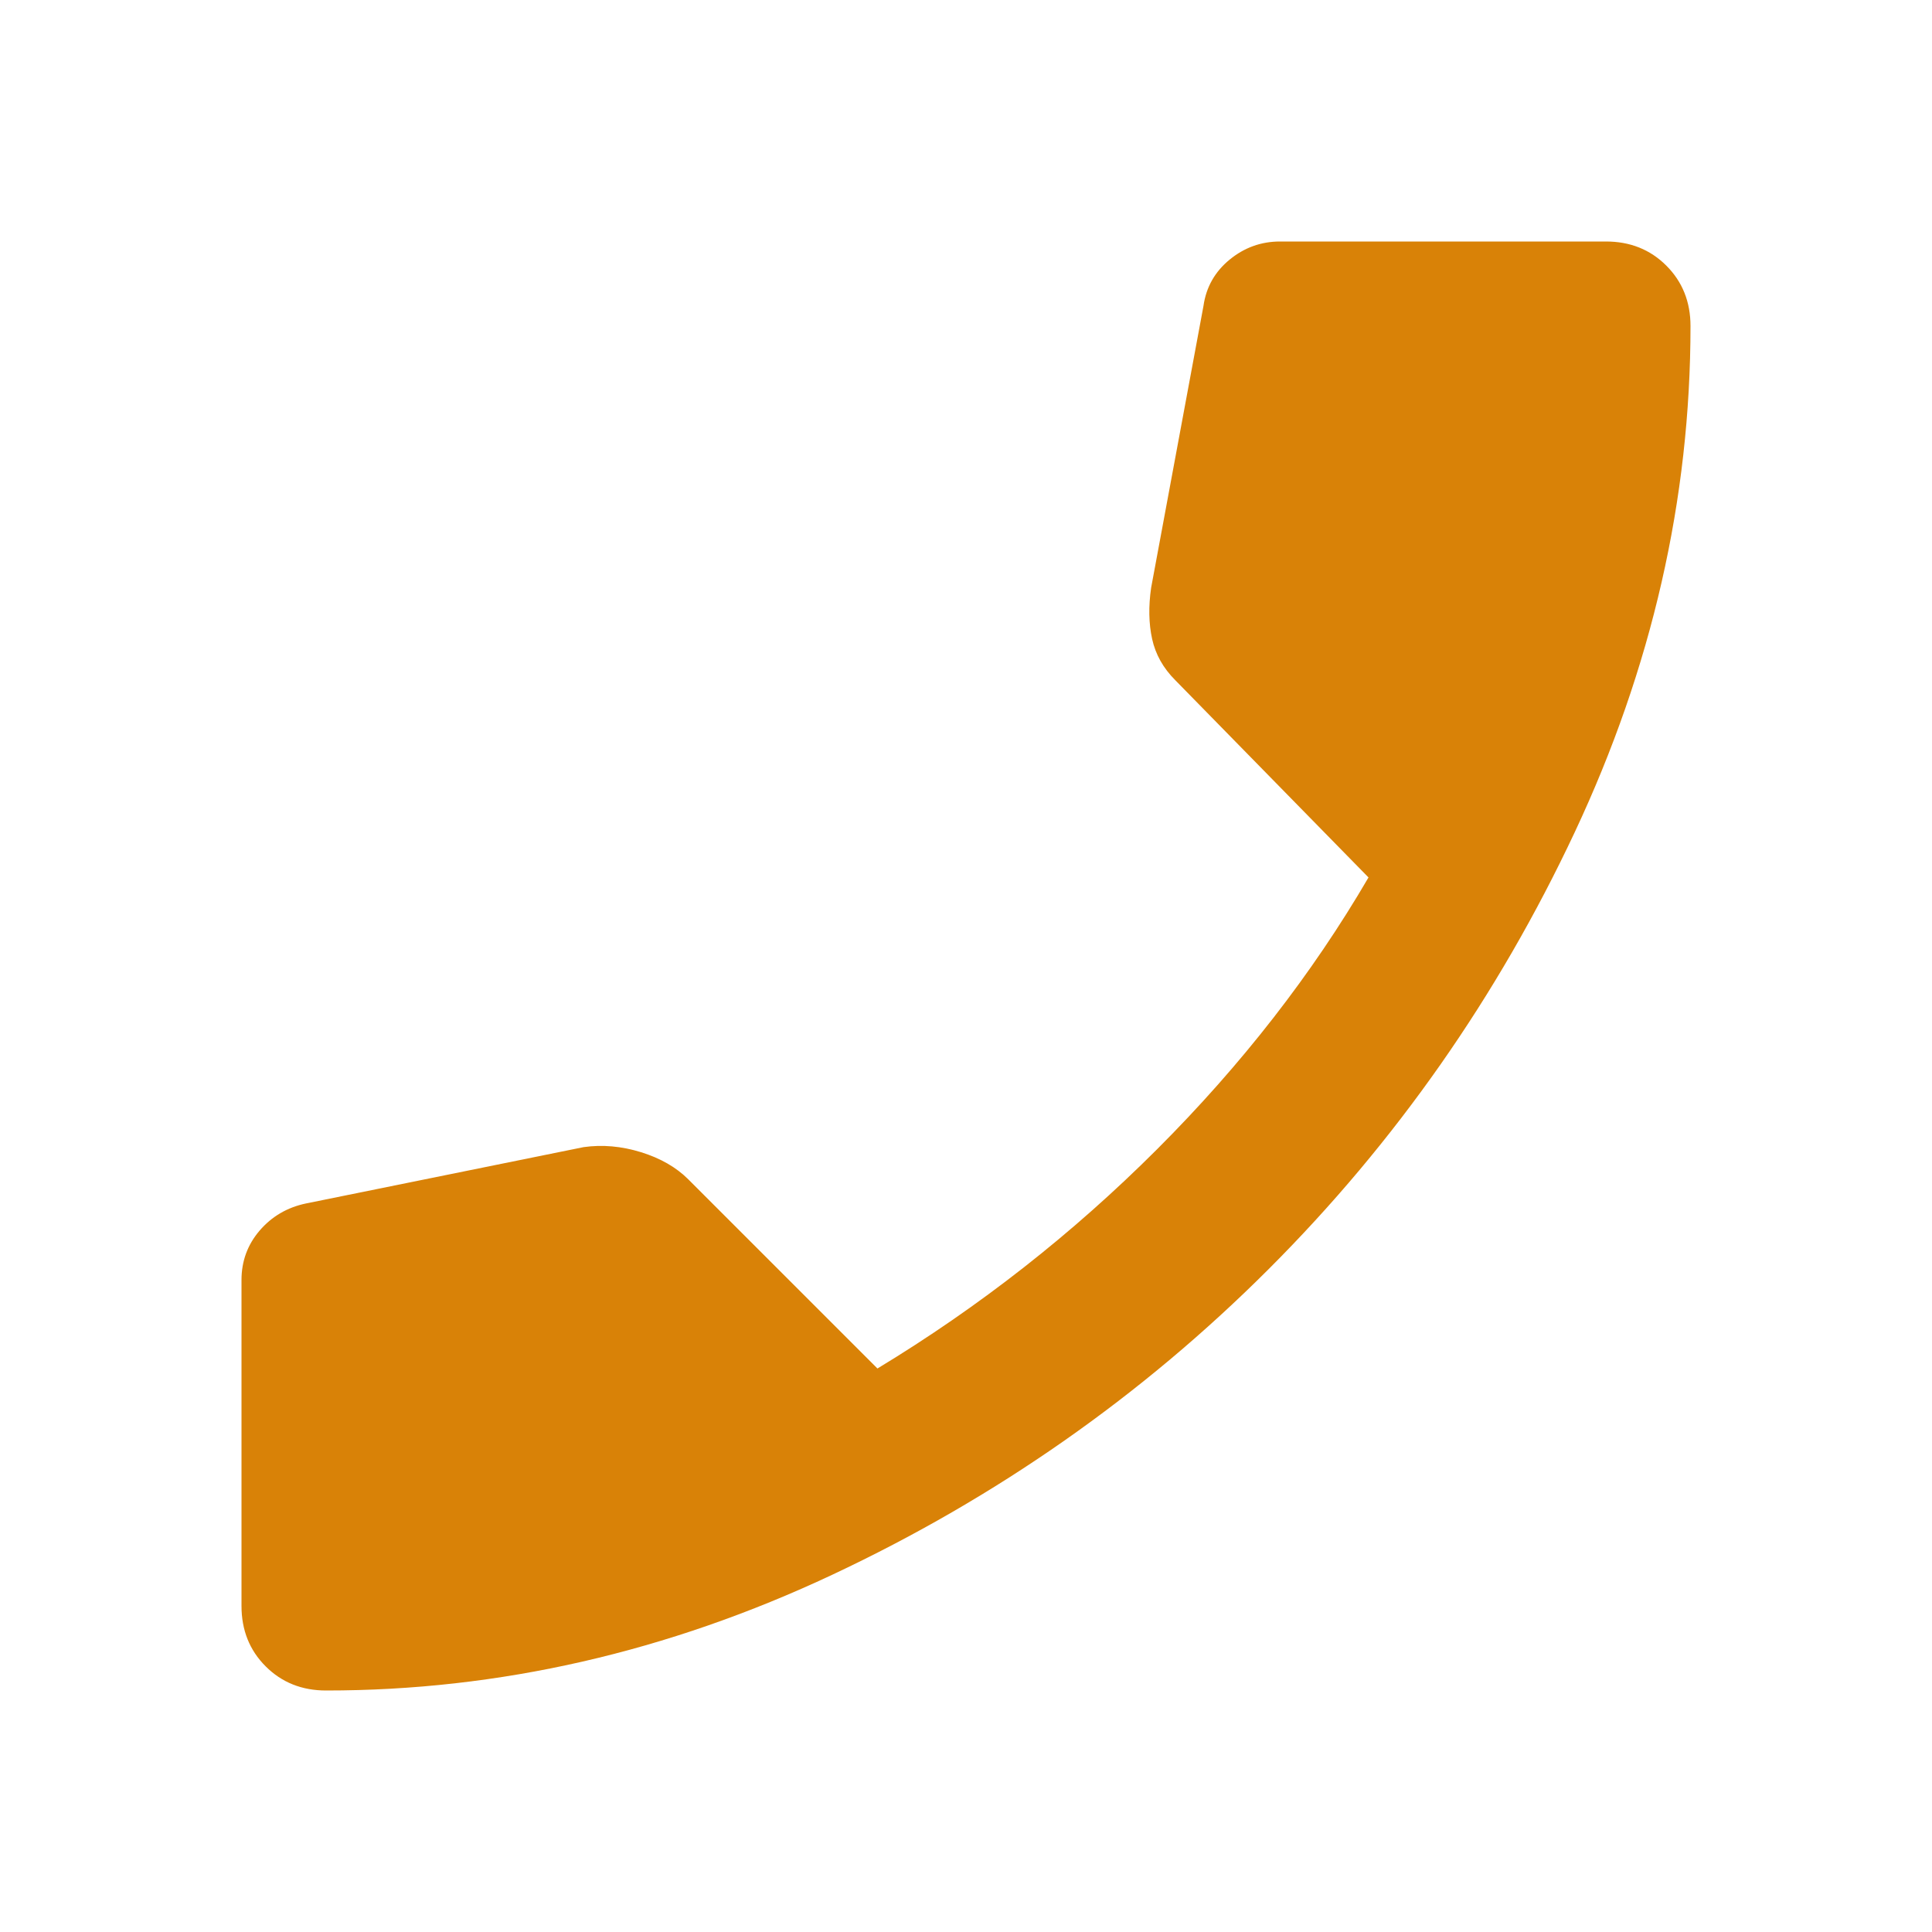 <svg width="24" height="24" viewBox="0 0 24 24" fill="none" xmlns="http://www.w3.org/2000/svg">
<path d="M4.05 21C3.75 21 3.5 20.9 3.3 20.7C3.1 20.5 3 20.25 3 19.95V15.9C3 15.667 3.075 15.462 3.225 15.287C3.375 15.112 3.567 14.999 3.8 14.95L7.25 14.25C7.483 14.217 7.721 14.238 7.963 14.313C8.205 14.388 8.401 14.501 8.55 14.65L10.9 17C12.167 16.233 13.325 15.325 14.375 14.275C15.425 13.225 16.3 12.1 17 10.9L14.6 8.45C14.45 8.3 14.354 8.129 14.312 7.937C14.27 7.745 14.266 7.533 14.3 7.3L14.95 3.8C14.983 3.567 15.092 3.375 15.275 3.225C15.458 3.075 15.667 3 15.9 3H19.95C20.25 3 20.5 3.1 20.7 3.3C20.9 3.5 21 3.75 21 4.05C21 6.2 20.521 8.296 19.562 10.338C18.603 12.38 17.337 14.188 15.762 15.763C14.187 17.338 12.379 18.604 10.337 19.563C8.295 20.522 6.199 21.001 4.05 21Z" fill="#D98207"/>
</svg>
